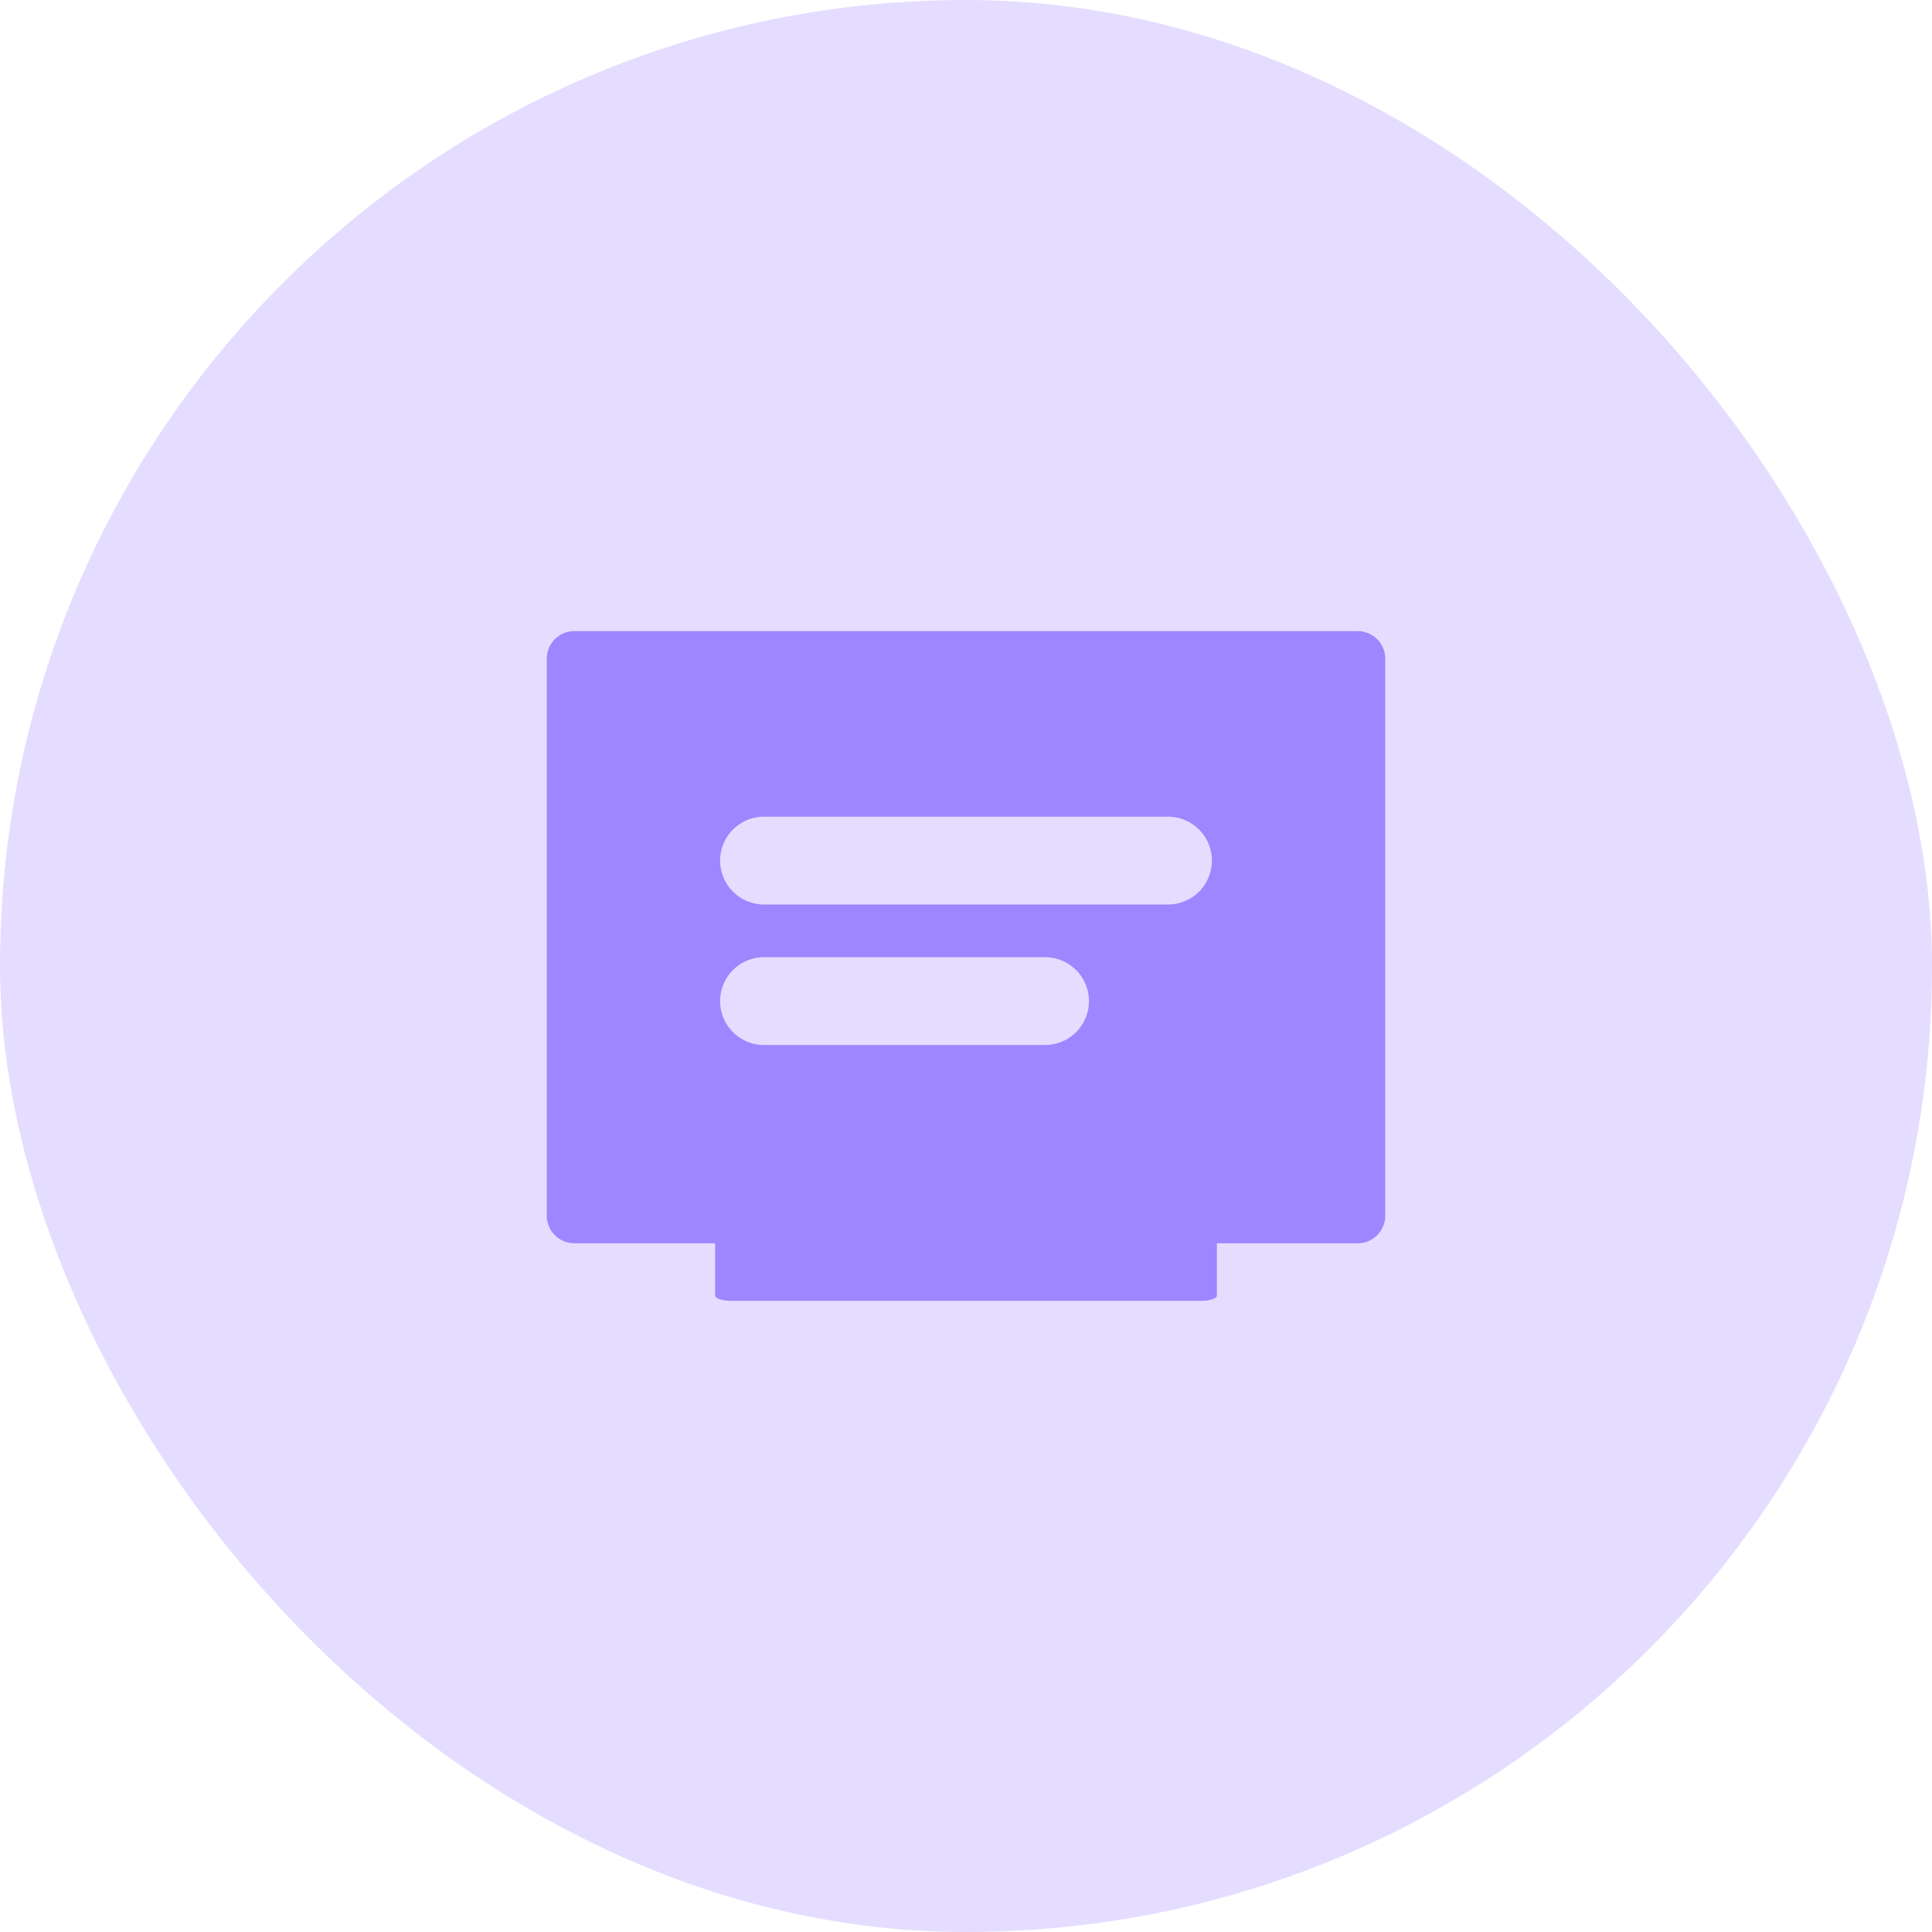 <svg xmlns="http://www.w3.org/2000/svg" width="110" height="110" viewBox="0 0 110 110">
  <g id="Product_Explainer" data-name="Product Explainer" transform="translate(-930 -4643)">
    <rect id="Rectangle_11278" data-name="Rectangle 11278" width="110" height="110" rx="55" transform="translate(930 4643)" fill="#e5ddff"/>
    <path id="icon_product-explainer" data-name="icon/product-explainer" d="M37.2,38.134H10.533c-.531,0-.947-.131-.947-.3V34.853h-8A1.567,1.567,0,0,1,0,33.269V1.586A1.568,1.568,0,0,1,1.583,0H46.152a1.568,1.568,0,0,1,1.585,1.586V33.269a1.568,1.568,0,0,1-1.585,1.585h-8v2.982C38.151,38,37.734,38.134,37.2,38.134ZM12.368,18.566a2.5,2.5,0,0,0,0,5h16a2.5,2.5,0,1,0,0-5Zm0-8a2.5,2.5,0,0,0,0,5h23a2.5,2.5,0,1,0,0-5Z" transform="translate(961.132 4678.933)" fill="#9d86ff"/>
  </g>
</svg>
